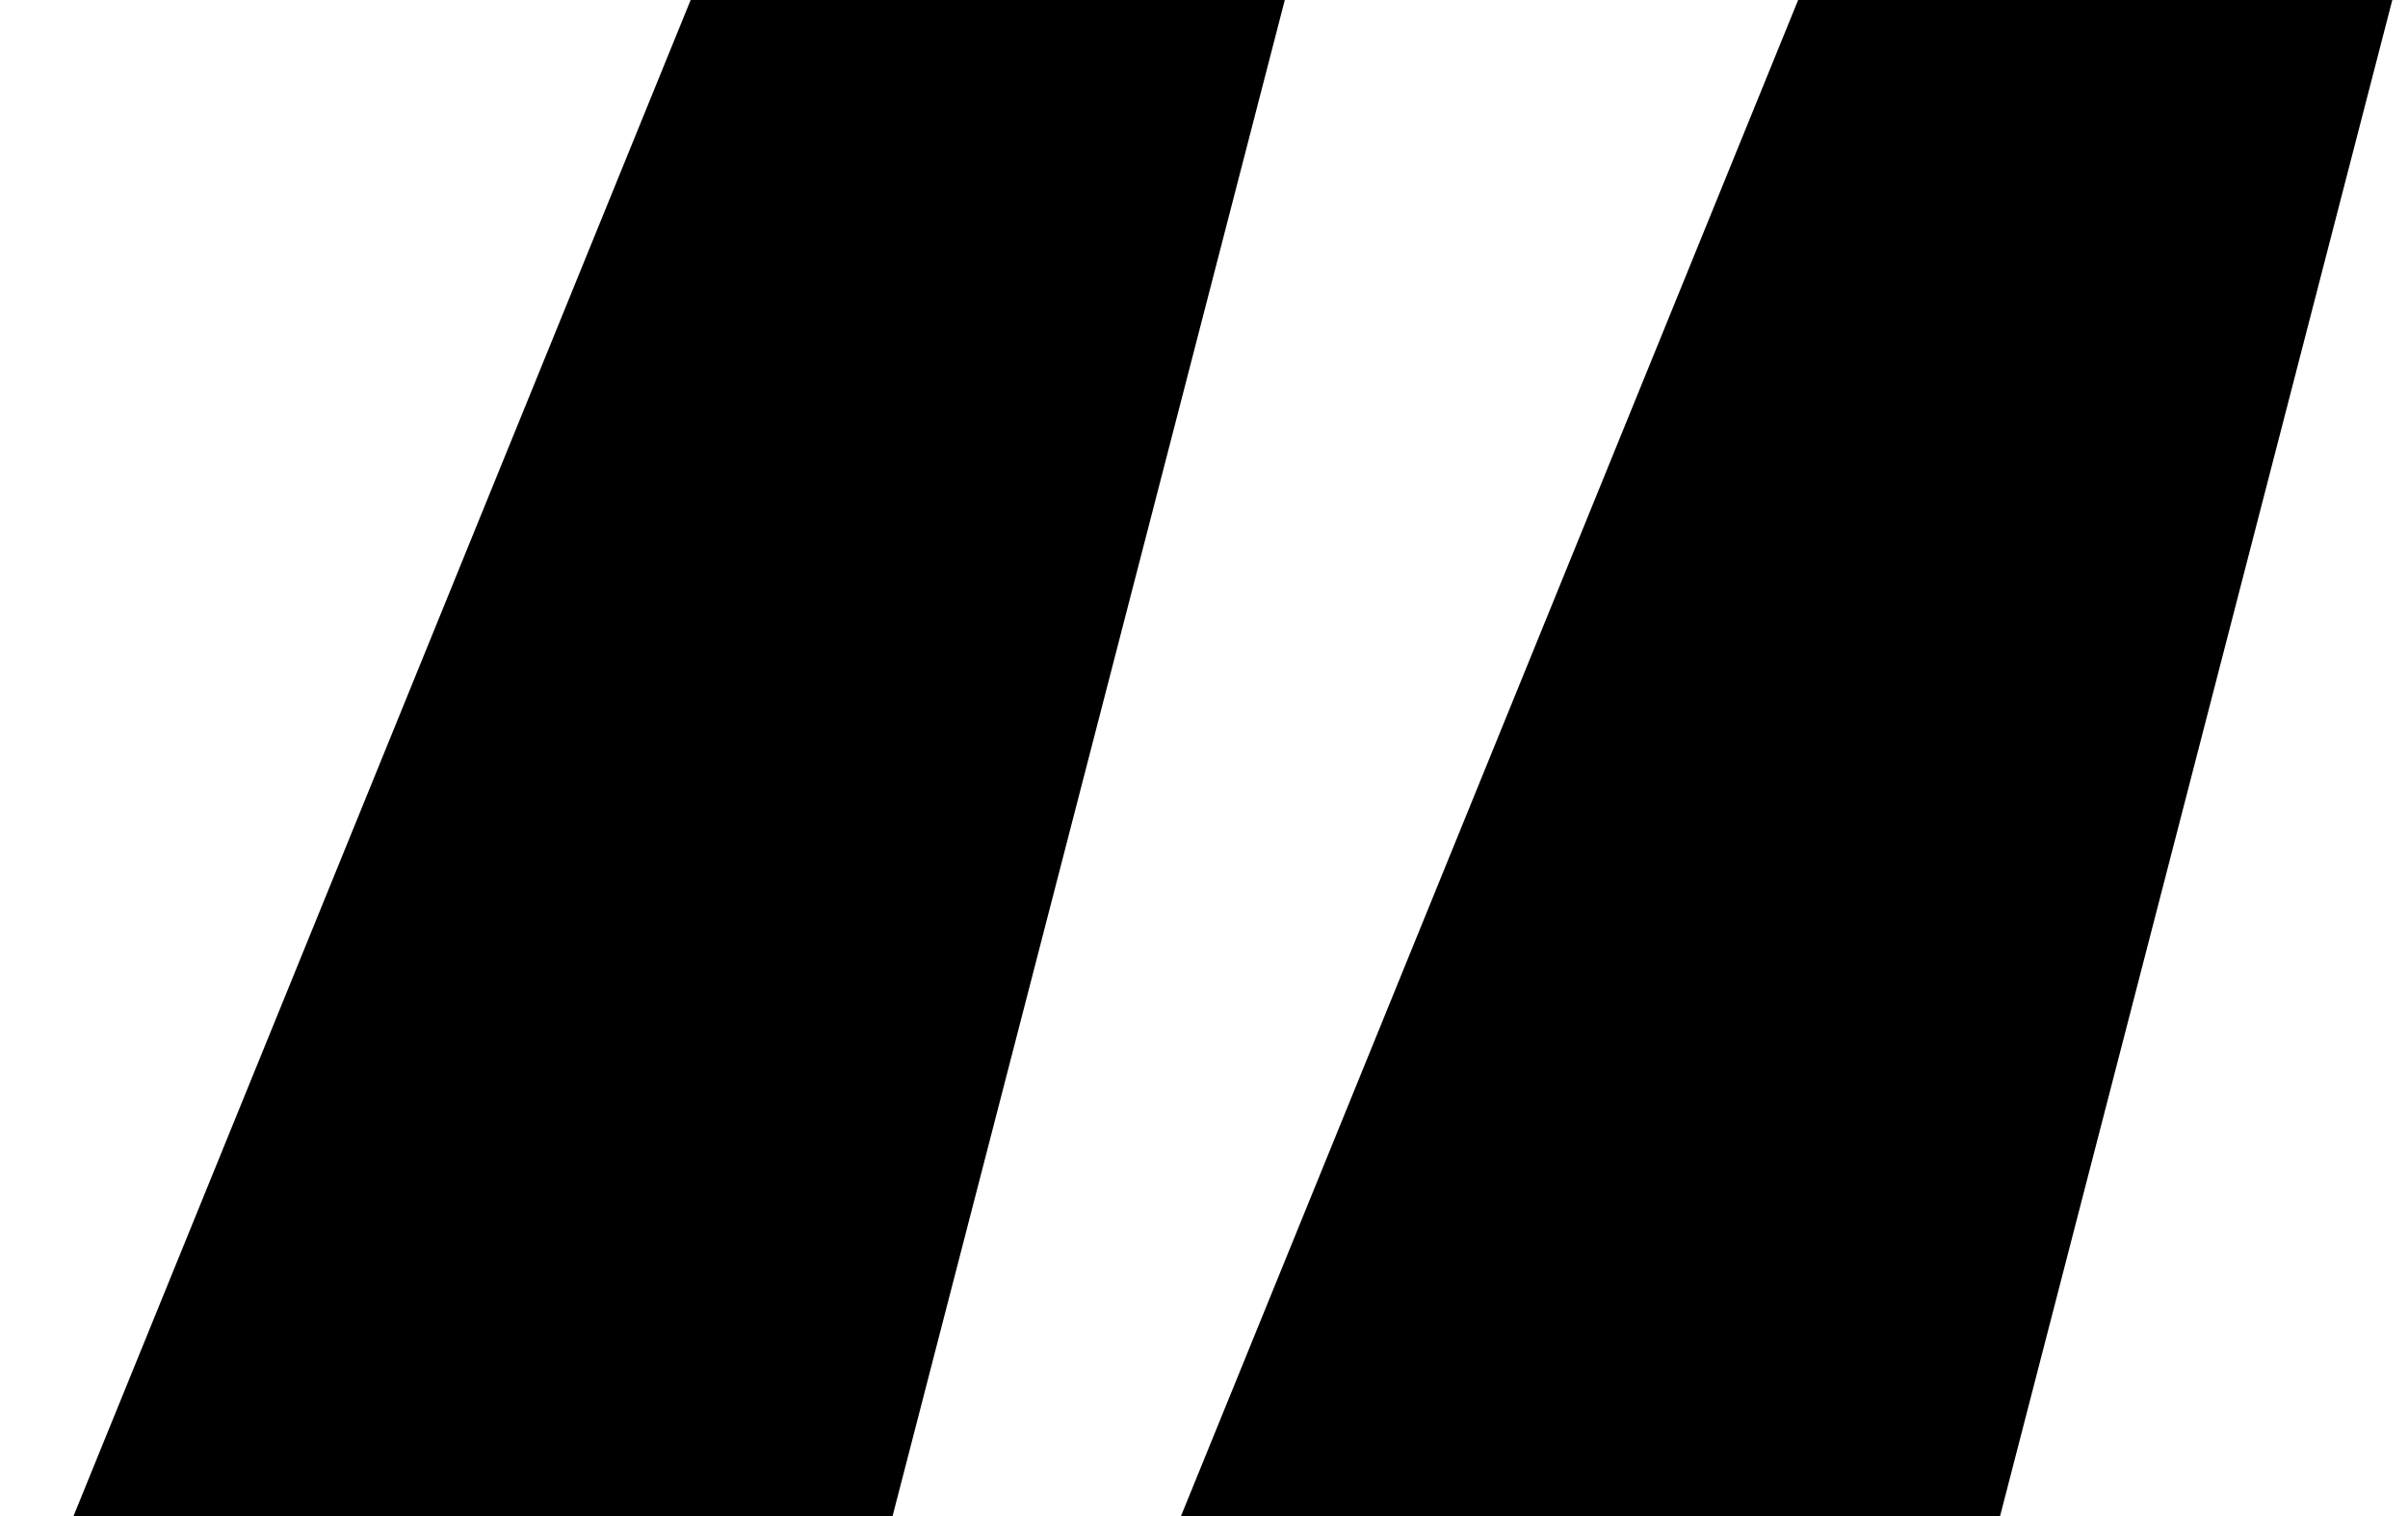 <svg width="27" height="17" viewBox="0 0 27 17" fill="none" xmlns="http://www.w3.org/2000/svg">
<path d="M14.406 0L10.008 17H0.824L7.744 0H14.406ZM26.824 0L22.426 17H13.242L20.162 0H26.824Z" fill="black"/>
</svg>
